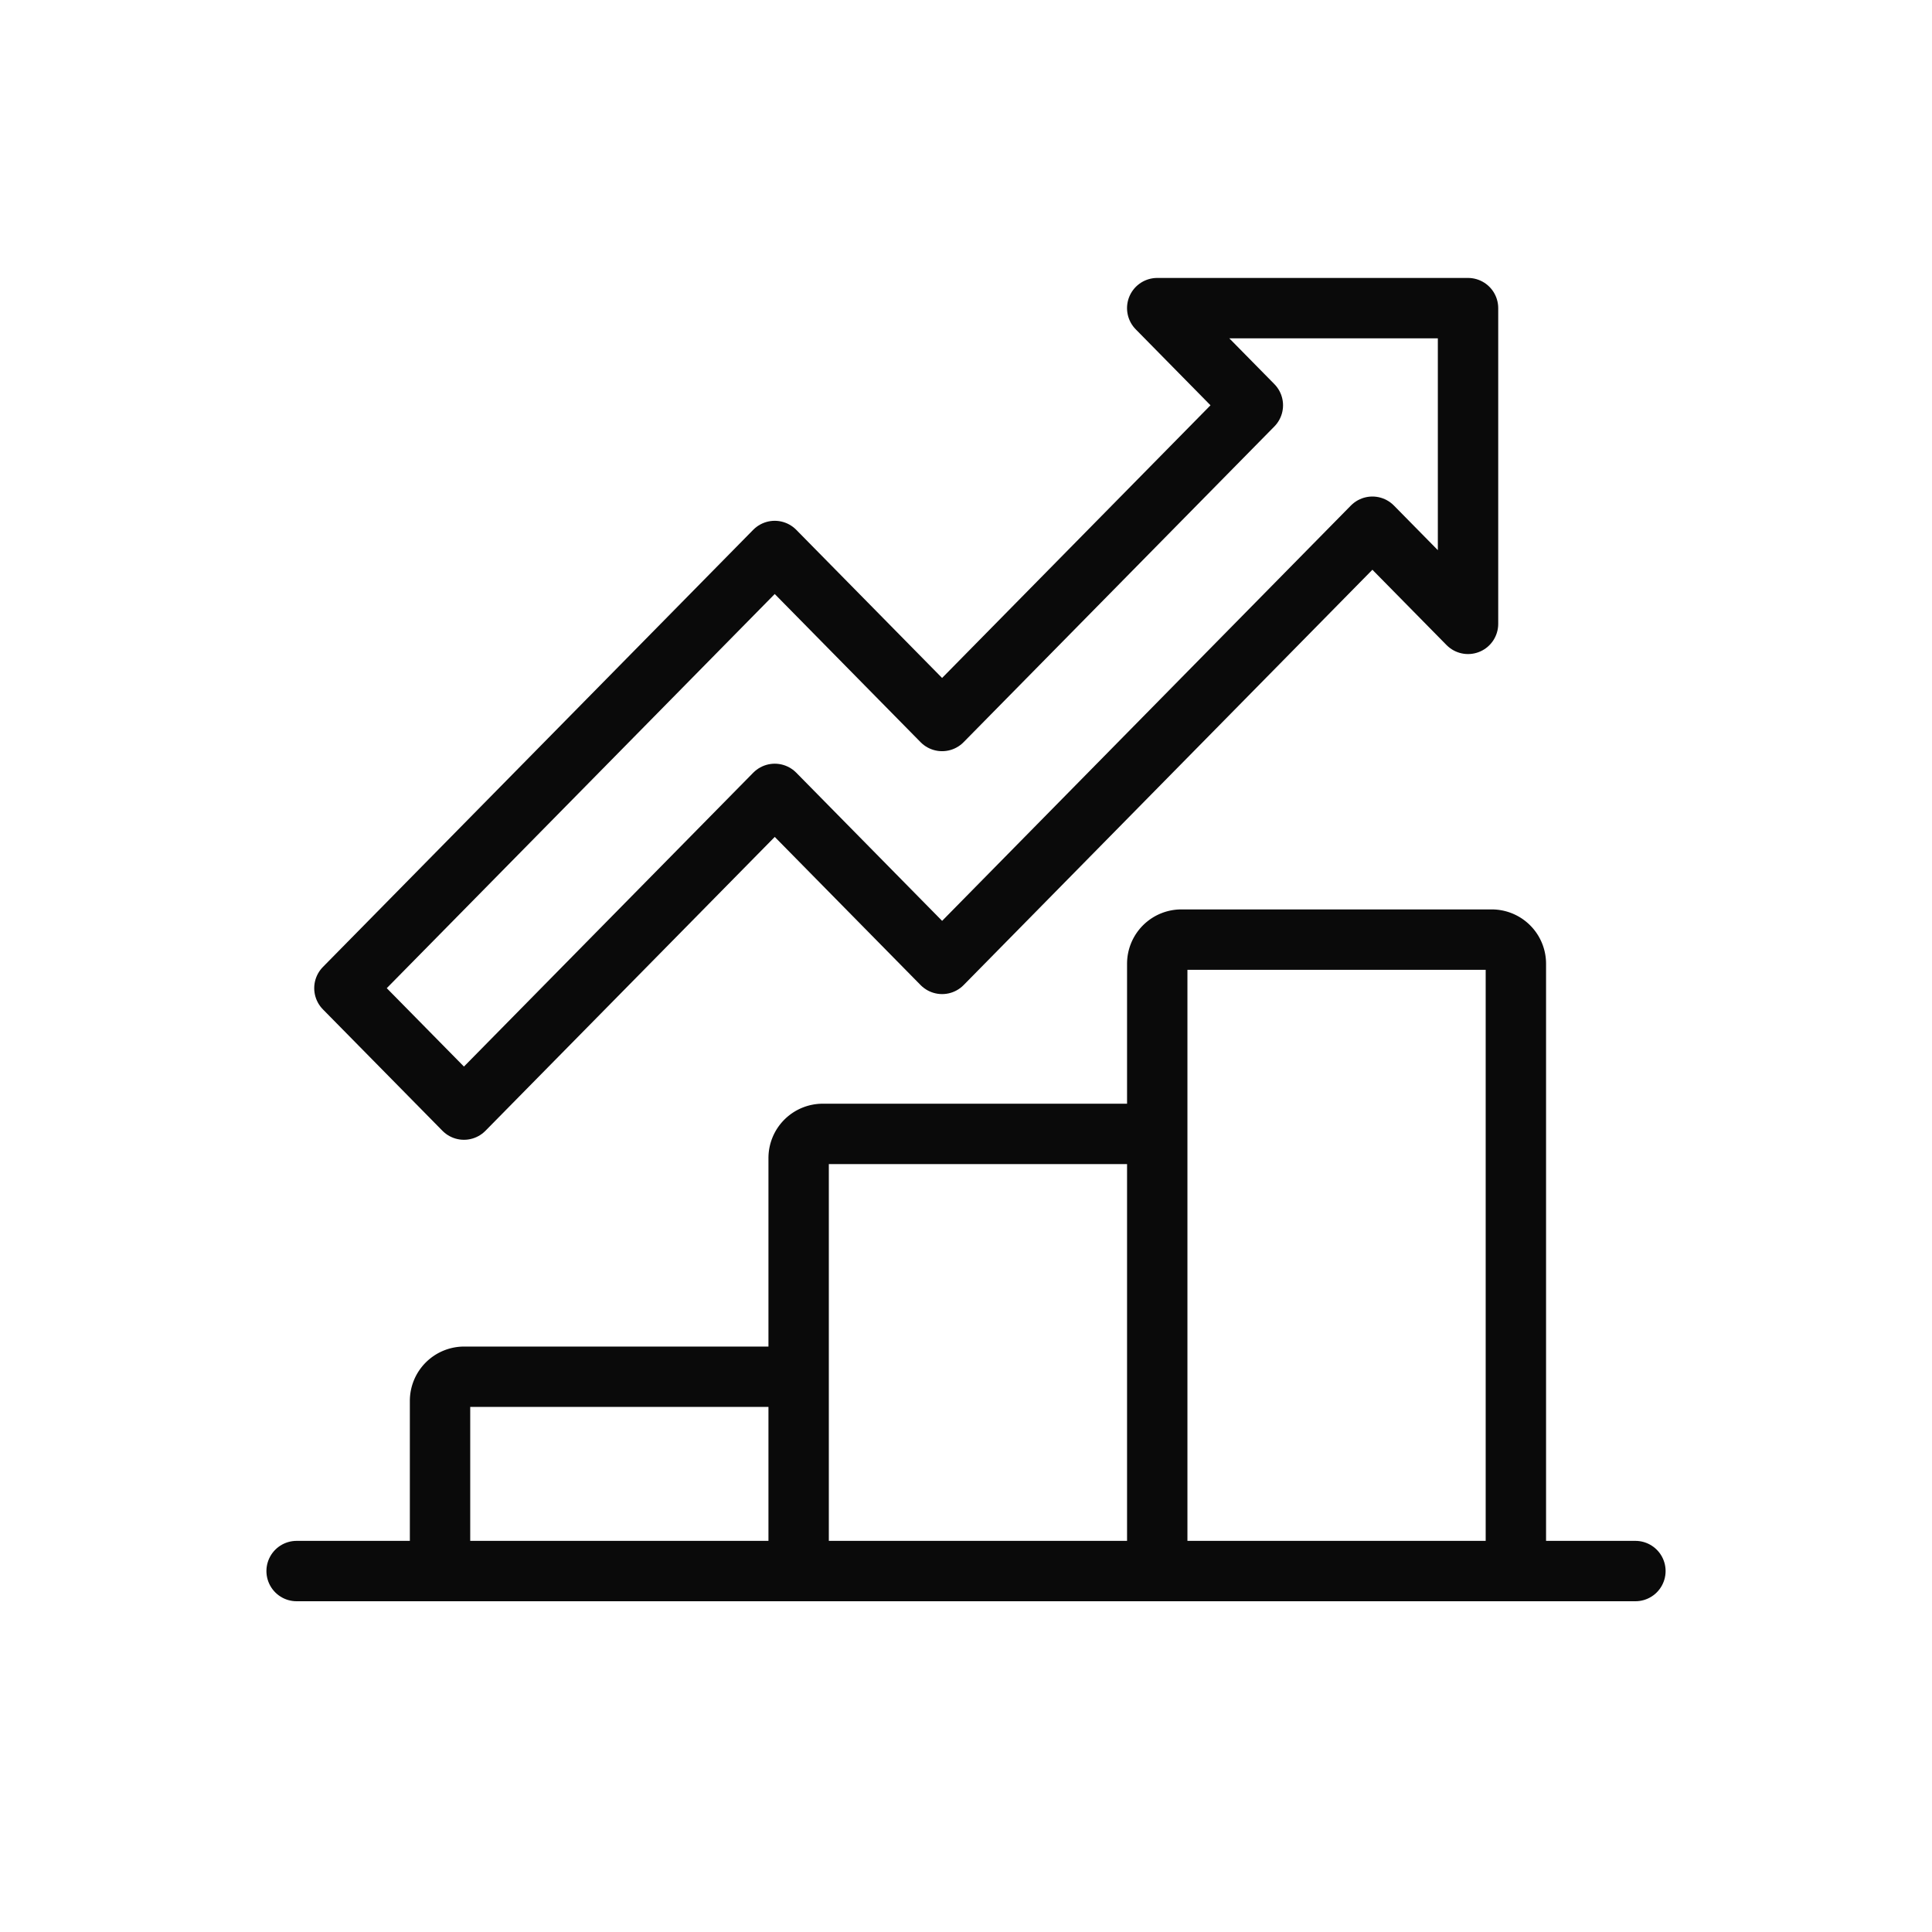 <svg xmlns="http://www.w3.org/2000/svg"
  width="80"
  height="80"
  fill="none">
  <g stroke="#0A0A0A"
    stroke-width="2.5"
    clip-path="url(#a)">
    <path stroke-miterlimit="10"
      d="M62.769 65.053V39.907a1 1 0 0 0-1-1h-12.85a1 1 0 0 0-1 1v25.148M33.07 57.008H19.221a1 1 0 0 0-1 1v7.046"/>
    <path stroke-miterlimit="10"
      d="M47.92 46.952H34.07a1 1 0 0 0-1 1v17.102"/>
    <path stroke-linecap="round"
      stroke-miterlimit="10"
      d="M67.719 65.054H12.282"/>
    <path stroke-linecap="round"
      stroke-linejoin="round"
      d="m19.211 45.946 12.87-13.073 6.93 7.04L56.828 21.81l3.96 4.023V12.759h-12.87l3.96 4.023L39.01 29.855l-6.93-7.04-17.819 18.103 4.95 5.028Z"/>
  </g>
  <defs>
    <clipPath id="a">
      <path fill="#fff"
        d="M11 11h58v56H11z"/>
    </clipPath>
  </defs>
</svg>